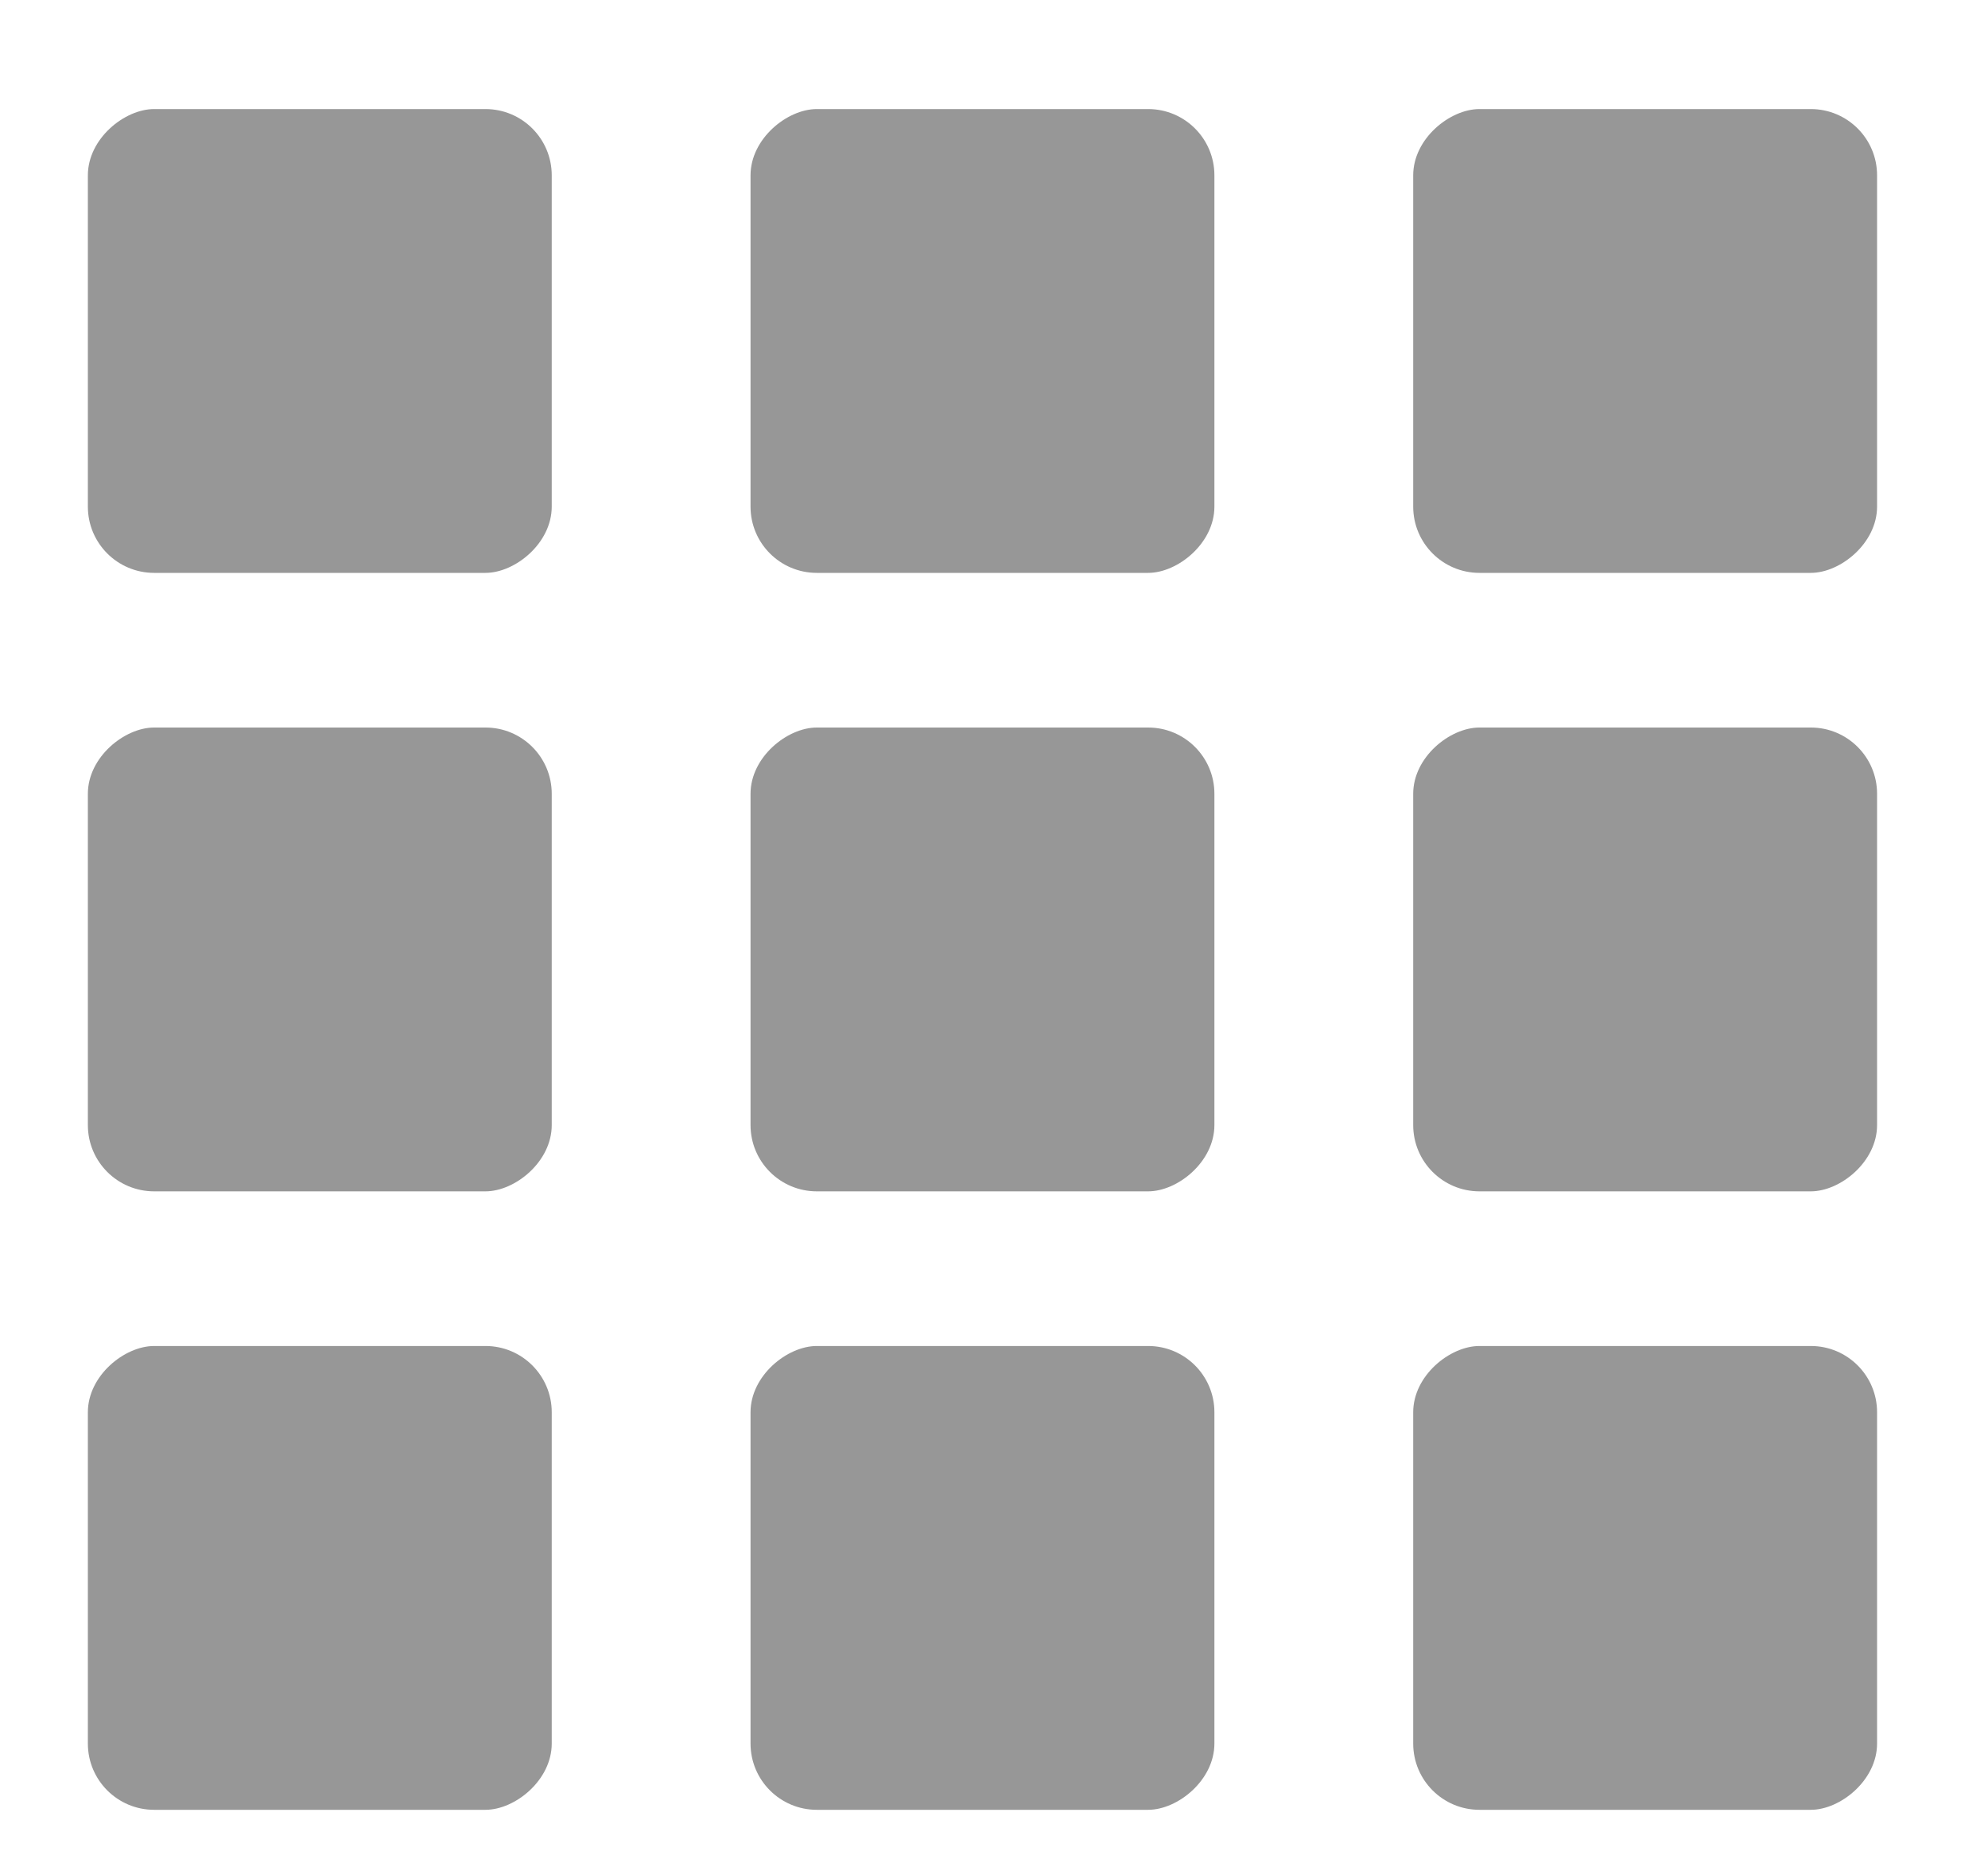 <svg width="15" height="14" viewBox="0 0 15 14" fill="none" xmlns="http://www.w3.org/2000/svg">
<rect x="14.163" y="0.823" width="3.5" height="3.5" rx="0.5" transform="rotate(90 14.163 0.823)" fill="#979797"/>
<rect x="9.163" y="0.823" width="3.5" height="3.5" rx="0.5" transform="rotate(90 9.163 0.823)" fill="#979797"/>
<rect x="4.163" y="0.823" width="3.5" height="3.5" rx="0.5" transform="rotate(90 4.163 0.823)" fill="#979797"/>
<rect x="14.163" y="5.49" width="3.5" height="3.5" rx="0.5" transform="rotate(90 14.163 5.49)" fill="#979797"/>
<rect x="14.163" y="10.157" width="3.5" height="3.5" rx="0.5" transform="rotate(90 14.163 10.157)" fill="#979797"/>
<rect x="9.163" y="5.49" width="3.5" height="3.5" rx="0.5" transform="rotate(90 9.163 5.49)" fill="#979797"/>
<rect x="9.163" y="10.157" width="3.5" height="3.5" rx="0.5" transform="rotate(90 9.163 10.157)" fill="#979797"/>
<rect x="4.163" y="5.49" width="3.5" height="3.5" rx="0.5" transform="rotate(90 4.163 5.49)" fill="#979797"/>
<rect x="4.163" y="10.157" width="3.5" height="3.5" rx="0.5" transform="rotate(90 4.163 10.157)" fill="#979797"/>
</svg>
